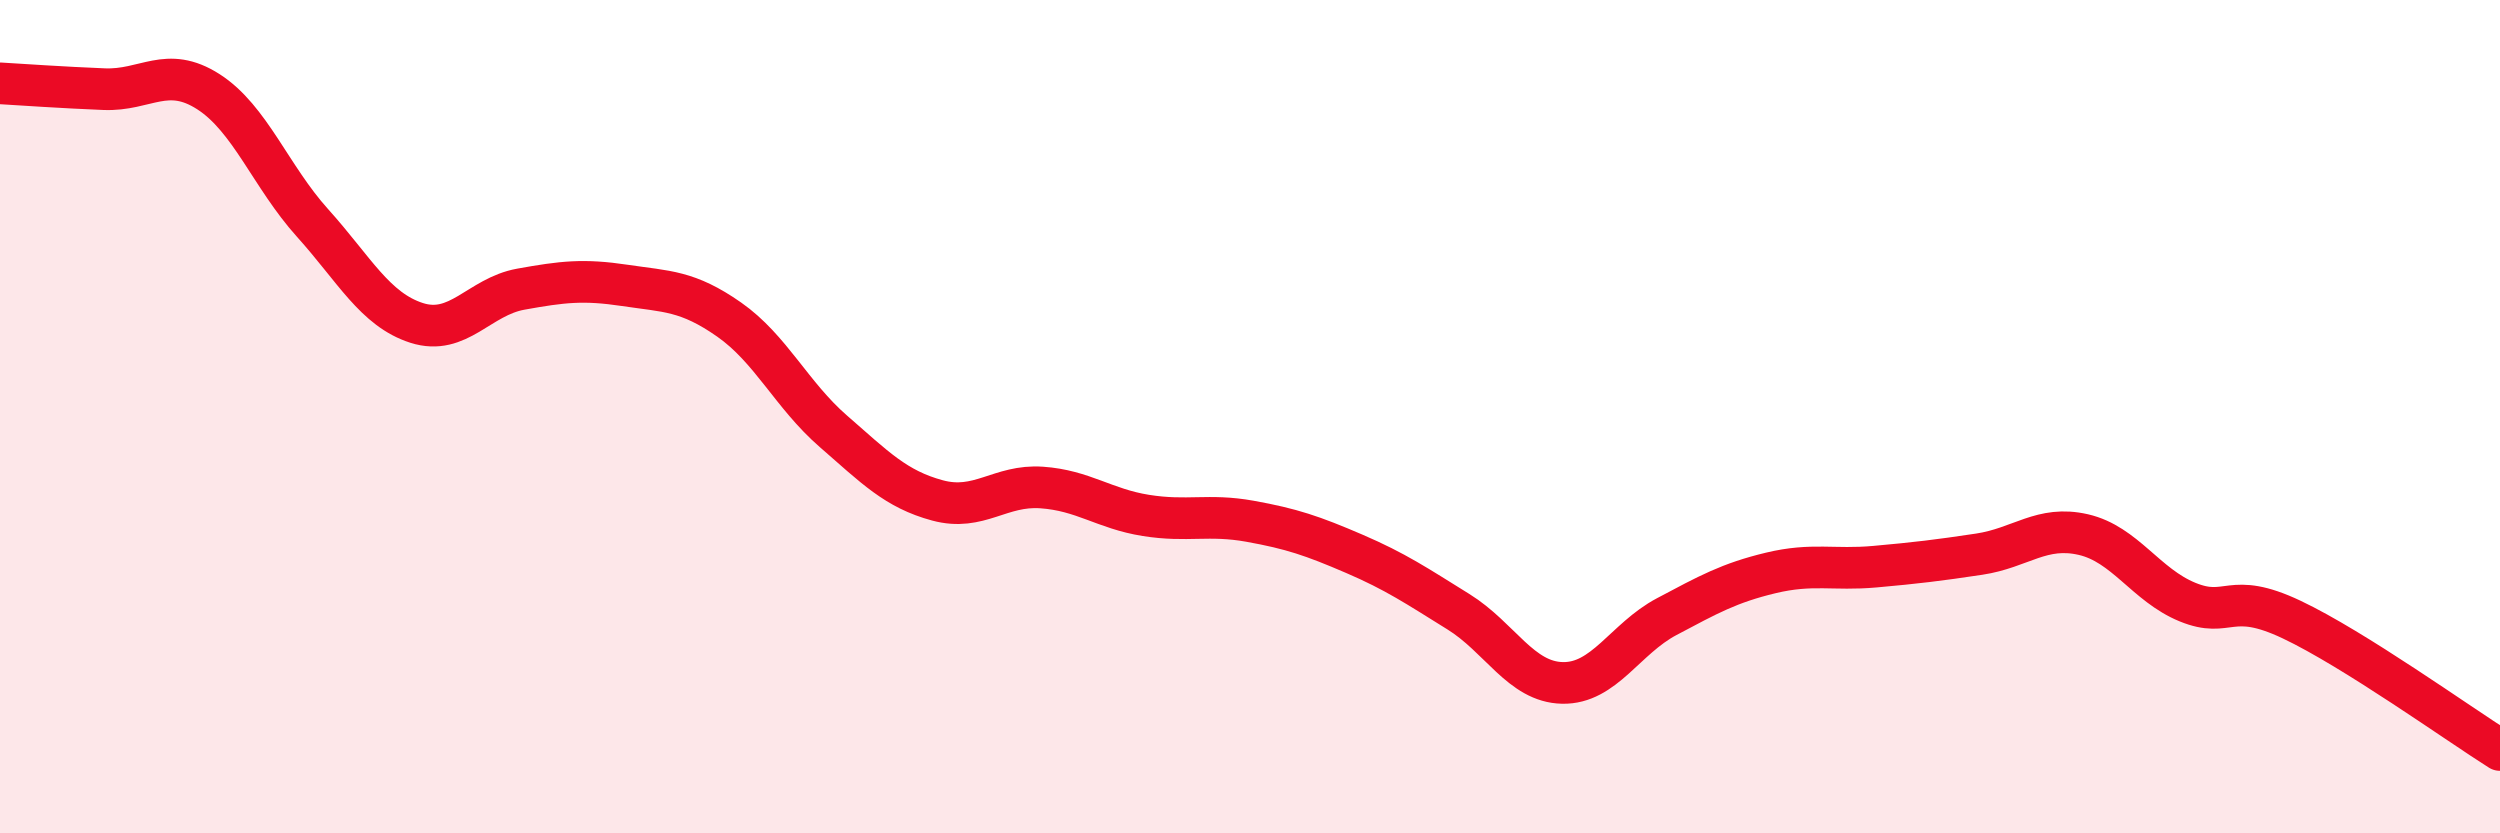
    <svg width="60" height="20" viewBox="0 0 60 20" xmlns="http://www.w3.org/2000/svg">
      <path
        d="M 0,2 C 0.5,2.03 1.5,2.1 2.5,2.14 C 3.5,2.18 4,1.56 5,2.2 C 6,2.84 6.5,4.24 7.5,5.35 C 8.5,6.46 9,7.43 10,7.75 C 11,8.07 11.5,7.12 12.5,6.94 C 13.5,6.76 14,6.7 15,6.85 C 16,7 16.5,6.97 17.5,7.67 C 18.5,8.37 19,9.48 20,10.35 C 21,11.22 21.5,11.74 22.5,12.01 C 23.5,12.28 24,11.63 25,11.7 C 26,11.77 26.5,12.21 27.5,12.37 C 28.5,12.53 29,12.33 30,12.51 C 31,12.69 31.5,12.86 32.5,13.29 C 33.5,13.72 34,14.06 35,14.68 C 36,15.3 36.5,16.37 37.5,16.39 C 38.5,16.41 39,15.33 40,14.8 C 41,14.27 41.5,13.99 42.5,13.75 C 43.5,13.51 44,13.69 45,13.6 C 46,13.51 46.5,13.45 47.5,13.3 C 48.5,13.15 49,12.6 50,12.83 C 51,13.06 51.5,14.04 52.5,14.45 C 53.5,14.86 53.5,14.16 55,14.87 C 56.5,15.58 59,17.37 60,18L60 20L0 20Z"
        fill="#EB0A25"
        opacity="0.1"
        stroke-linecap="round"
        stroke-linejoin="round"
      />
      <path
        d="M 0,2 C 0.5,2.03 1.5,2.1 2.5,2.14 C 3.5,2.18 4,1.56 5,2.2 C 6,2.84 6.5,4.24 7.5,5.35 C 8.5,6.46 9,7.43 10,7.75 C 11,8.07 11.5,7.12 12.5,6.94 C 13.5,6.76 14,6.7 15,6.85 C 16,7 16.5,6.97 17.5,7.67 C 18.5,8.37 19,9.48 20,10.35 C 21,11.22 21.5,11.74 22.5,12.01 C 23.5,12.28 24,11.63 25,11.7 C 26,11.77 26.5,12.21 27.5,12.37 C 28.5,12.53 29,12.33 30,12.51 C 31,12.69 31.5,12.86 32.5,13.29 C 33.5,13.72 34,14.06 35,14.68 C 36,15.3 36.5,16.37 37.5,16.39 C 38.5,16.41 39,15.33 40,14.8 C 41,14.27 41.5,13.99 42.5,13.75 C 43.5,13.51 44,13.69 45,13.6 C 46,13.51 46.5,13.45 47.5,13.3 C 48.5,13.15 49,12.6 50,12.83 C 51,13.06 51.5,14.04 52.5,14.45 C 53.5,14.86 53.5,14.16 55,14.87 C 56.5,15.58 59,17.37 60,18"
        stroke="#EB0A25"
        stroke-width="1"
        fill="none"
        stroke-linecap="round"
        stroke-linejoin="round"
      />
    </svg>
  